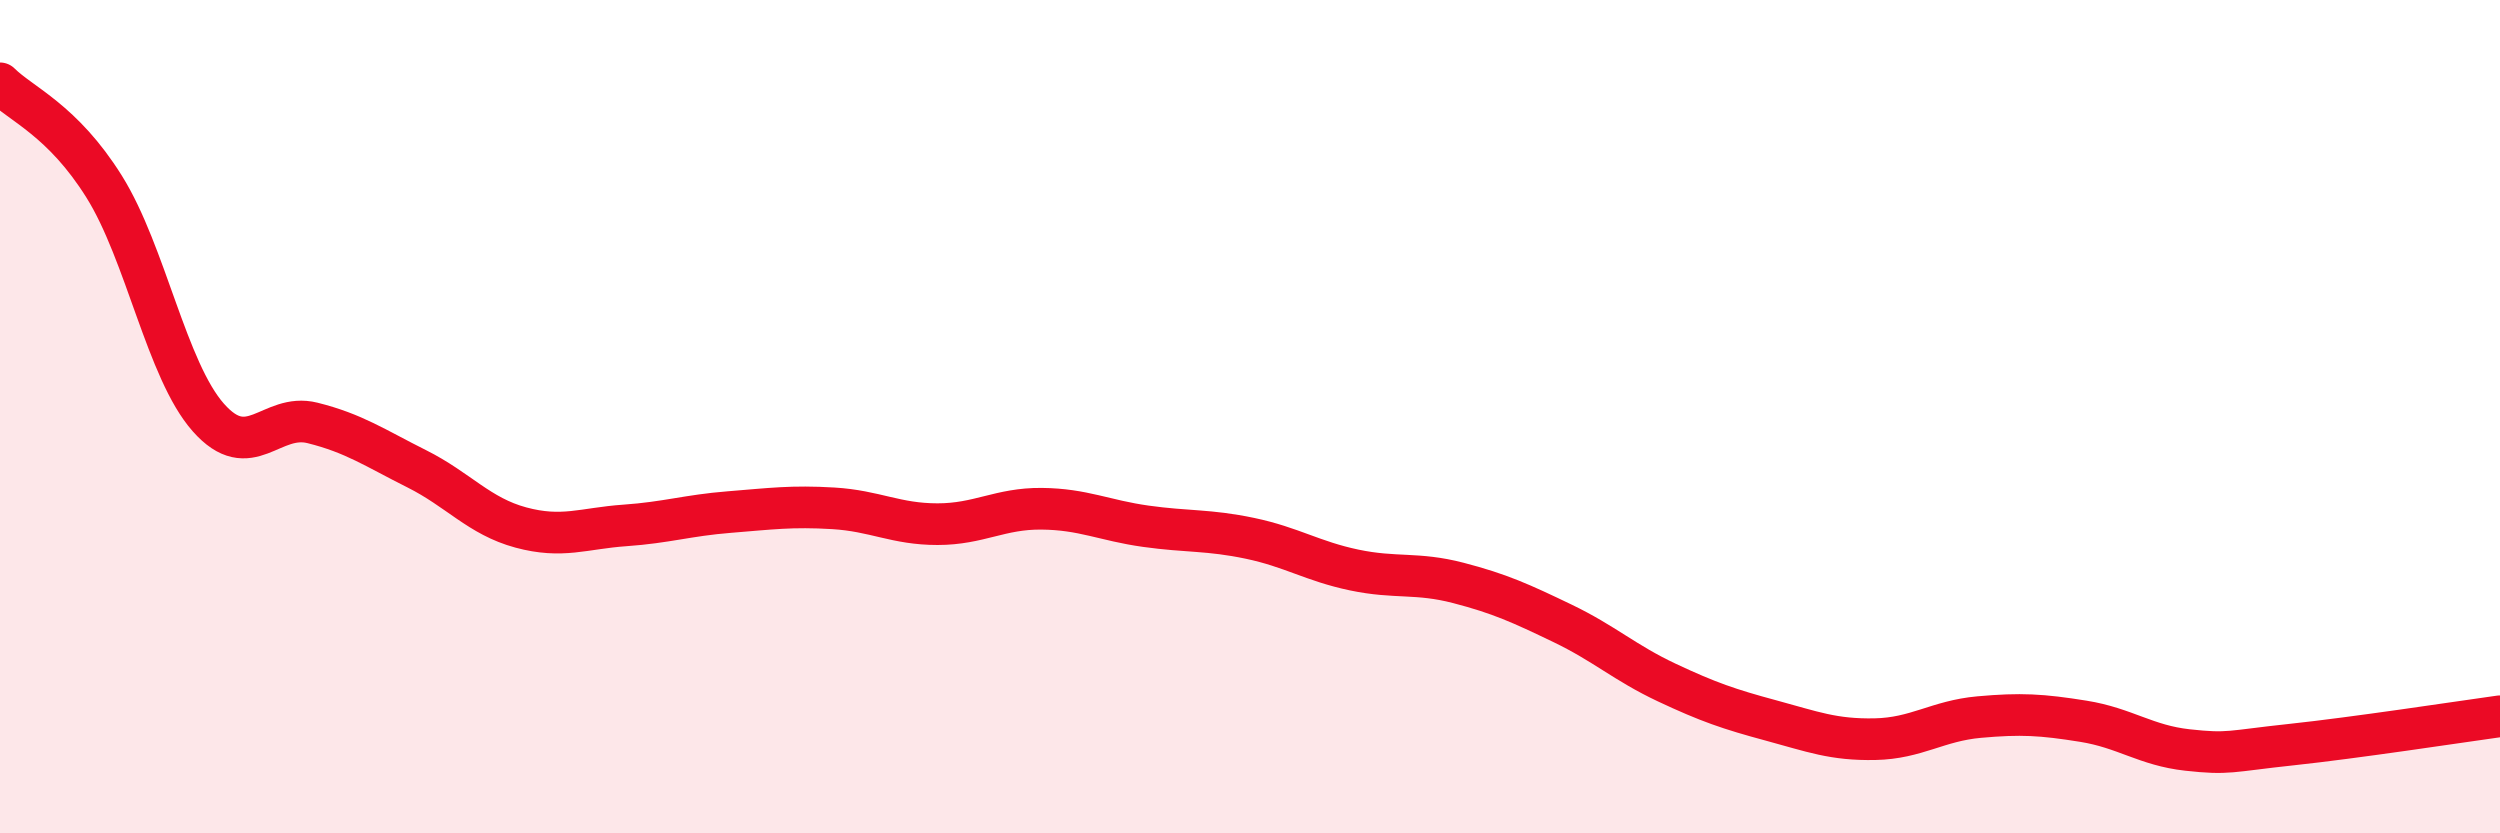 
    <svg width="60" height="20" viewBox="0 0 60 20" xmlns="http://www.w3.org/2000/svg">
      <path
        d="M 0,2 C 0.5,2.5 1.5,2.88 2.5,4.48 C 3.5,6.08 4,8.89 5,10.02 C 6,11.15 6.5,9.9 7.5,10.15 C 8.5,10.4 9,10.75 10,11.25 C 11,11.75 11.5,12.39 12.5,12.66 C 13.5,12.93 14,12.68 15,12.61 C 16,12.54 16.5,12.37 17.5,12.29 C 18.5,12.21 19,12.14 20,12.2 C 21,12.26 21.5,12.58 22.5,12.58 C 23.5,12.58 24,12.2 25,12.21 C 26,12.22 26.5,12.49 27.5,12.63 C 28.5,12.77 29,12.71 30,12.92 C 31,13.13 31.5,13.47 32.5,13.68 C 33.5,13.89 34,13.73 35,13.99 C 36,14.25 36.5,14.48 37.5,14.96 C 38.5,15.44 39,15.91 40,16.38 C 41,16.85 41.5,17.02 42.5,17.29 C 43.5,17.56 44,17.76 45,17.74 C 46,17.72 46.5,17.3 47.5,17.21 C 48.5,17.12 49,17.15 50,17.31 C 51,17.47 51.5,17.89 52.5,18 C 53.5,18.11 53.5,18.03 55,17.87 C 56.5,17.71 59,17.33 60,17.19L60 20L0 20Z"
        fill="#EB0A25"
        opacity="0.1"
        stroke-linecap="round"
        stroke-linejoin="round"
      />
      <path
        d="M 0,2 C 0.5,2.5 1.5,2.88 2.5,4.48 C 3.5,6.08 4,8.89 5,10.02 C 6,11.15 6.5,9.9 7.5,10.15 C 8.5,10.4 9,10.75 10,11.25 C 11,11.75 11.5,12.39 12.5,12.66 C 13.5,12.93 14,12.68 15,12.61 C 16,12.54 16.5,12.37 17.5,12.29 C 18.5,12.21 19,12.14 20,12.2 C 21,12.26 21.5,12.58 22.5,12.58 C 23.5,12.58 24,12.2 25,12.21 C 26,12.22 26.5,12.49 27.5,12.63 C 28.5,12.77 29,12.71 30,12.92 C 31,13.13 31.5,13.47 32.5,13.68 C 33.5,13.89 34,13.73 35,13.99 C 36,14.25 36.5,14.48 37.5,14.96 C 38.5,15.44 39,15.91 40,16.38 C 41,16.85 41.5,17.02 42.5,17.29 C 43.5,17.56 44,17.76 45,17.74 C 46,17.72 46.5,17.3 47.5,17.21 C 48.5,17.12 49,17.15 50,17.31 C 51,17.47 51.5,17.89 52.5,18 C 53.5,18.11 53.5,18.03 55,17.87 C 56.5,17.71 59,17.33 60,17.19"
        stroke="#EB0A25"
        stroke-width="1"
        fill="none"
        stroke-linecap="round"
        stroke-linejoin="round"
      />
    </svg>
  